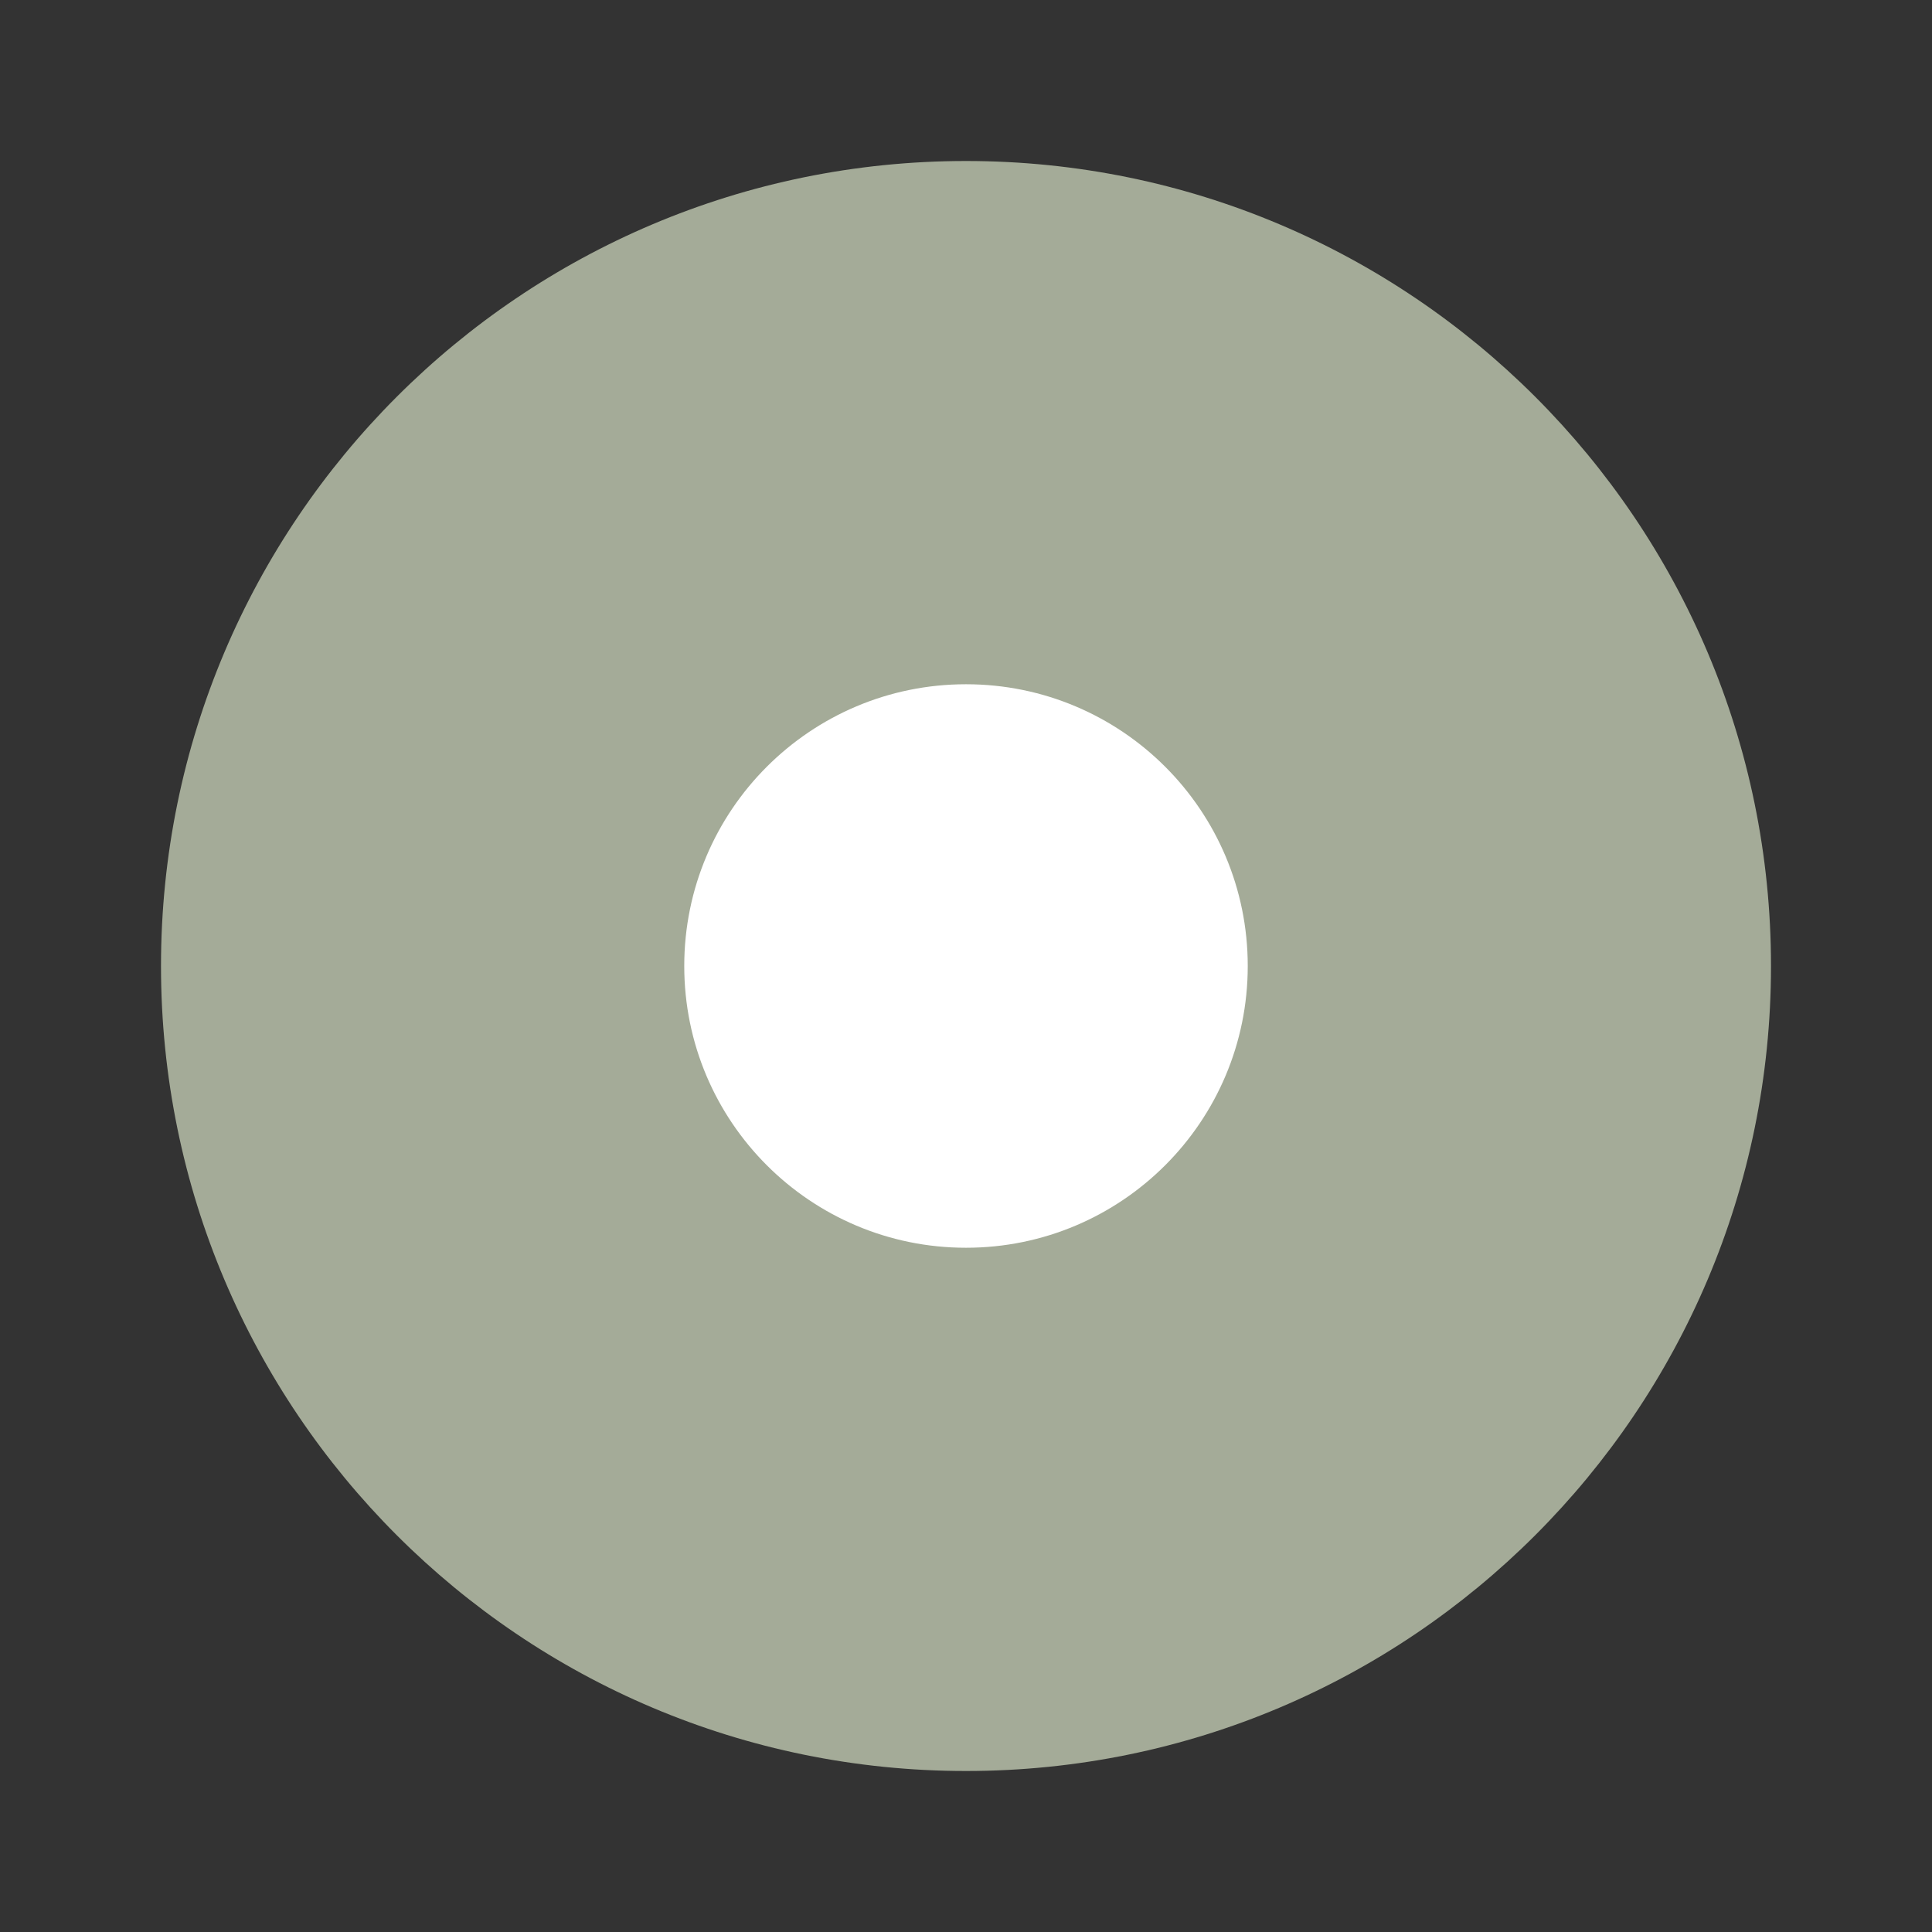 <svg xmlns="http://www.w3.org/2000/svg" width="24" height="24" fill="none" viewBox="0 0 24 24">
    <rect x="0" y="0" width="24" height="24" fill="#333333" stroke="none"/>
    <path fill="#A4AB98" fill-rule="evenodd" d="M12 22c5.523 0 10-4.477 10-10S17.523 2 12 2 2 6.477 2 12s4.477 10 10 10z" clip-rule="evenodd"/>
    <path fill="#fff" fill-rule="evenodd" d="M12 15.5c1.933 0 3.5-1.567 3.5-3.5S13.933 8.5 12 8.5 8.5 10.067 8.5 12s1.567 3.5 3.5 3.5z" clip-rule="evenodd"/>
</svg>
